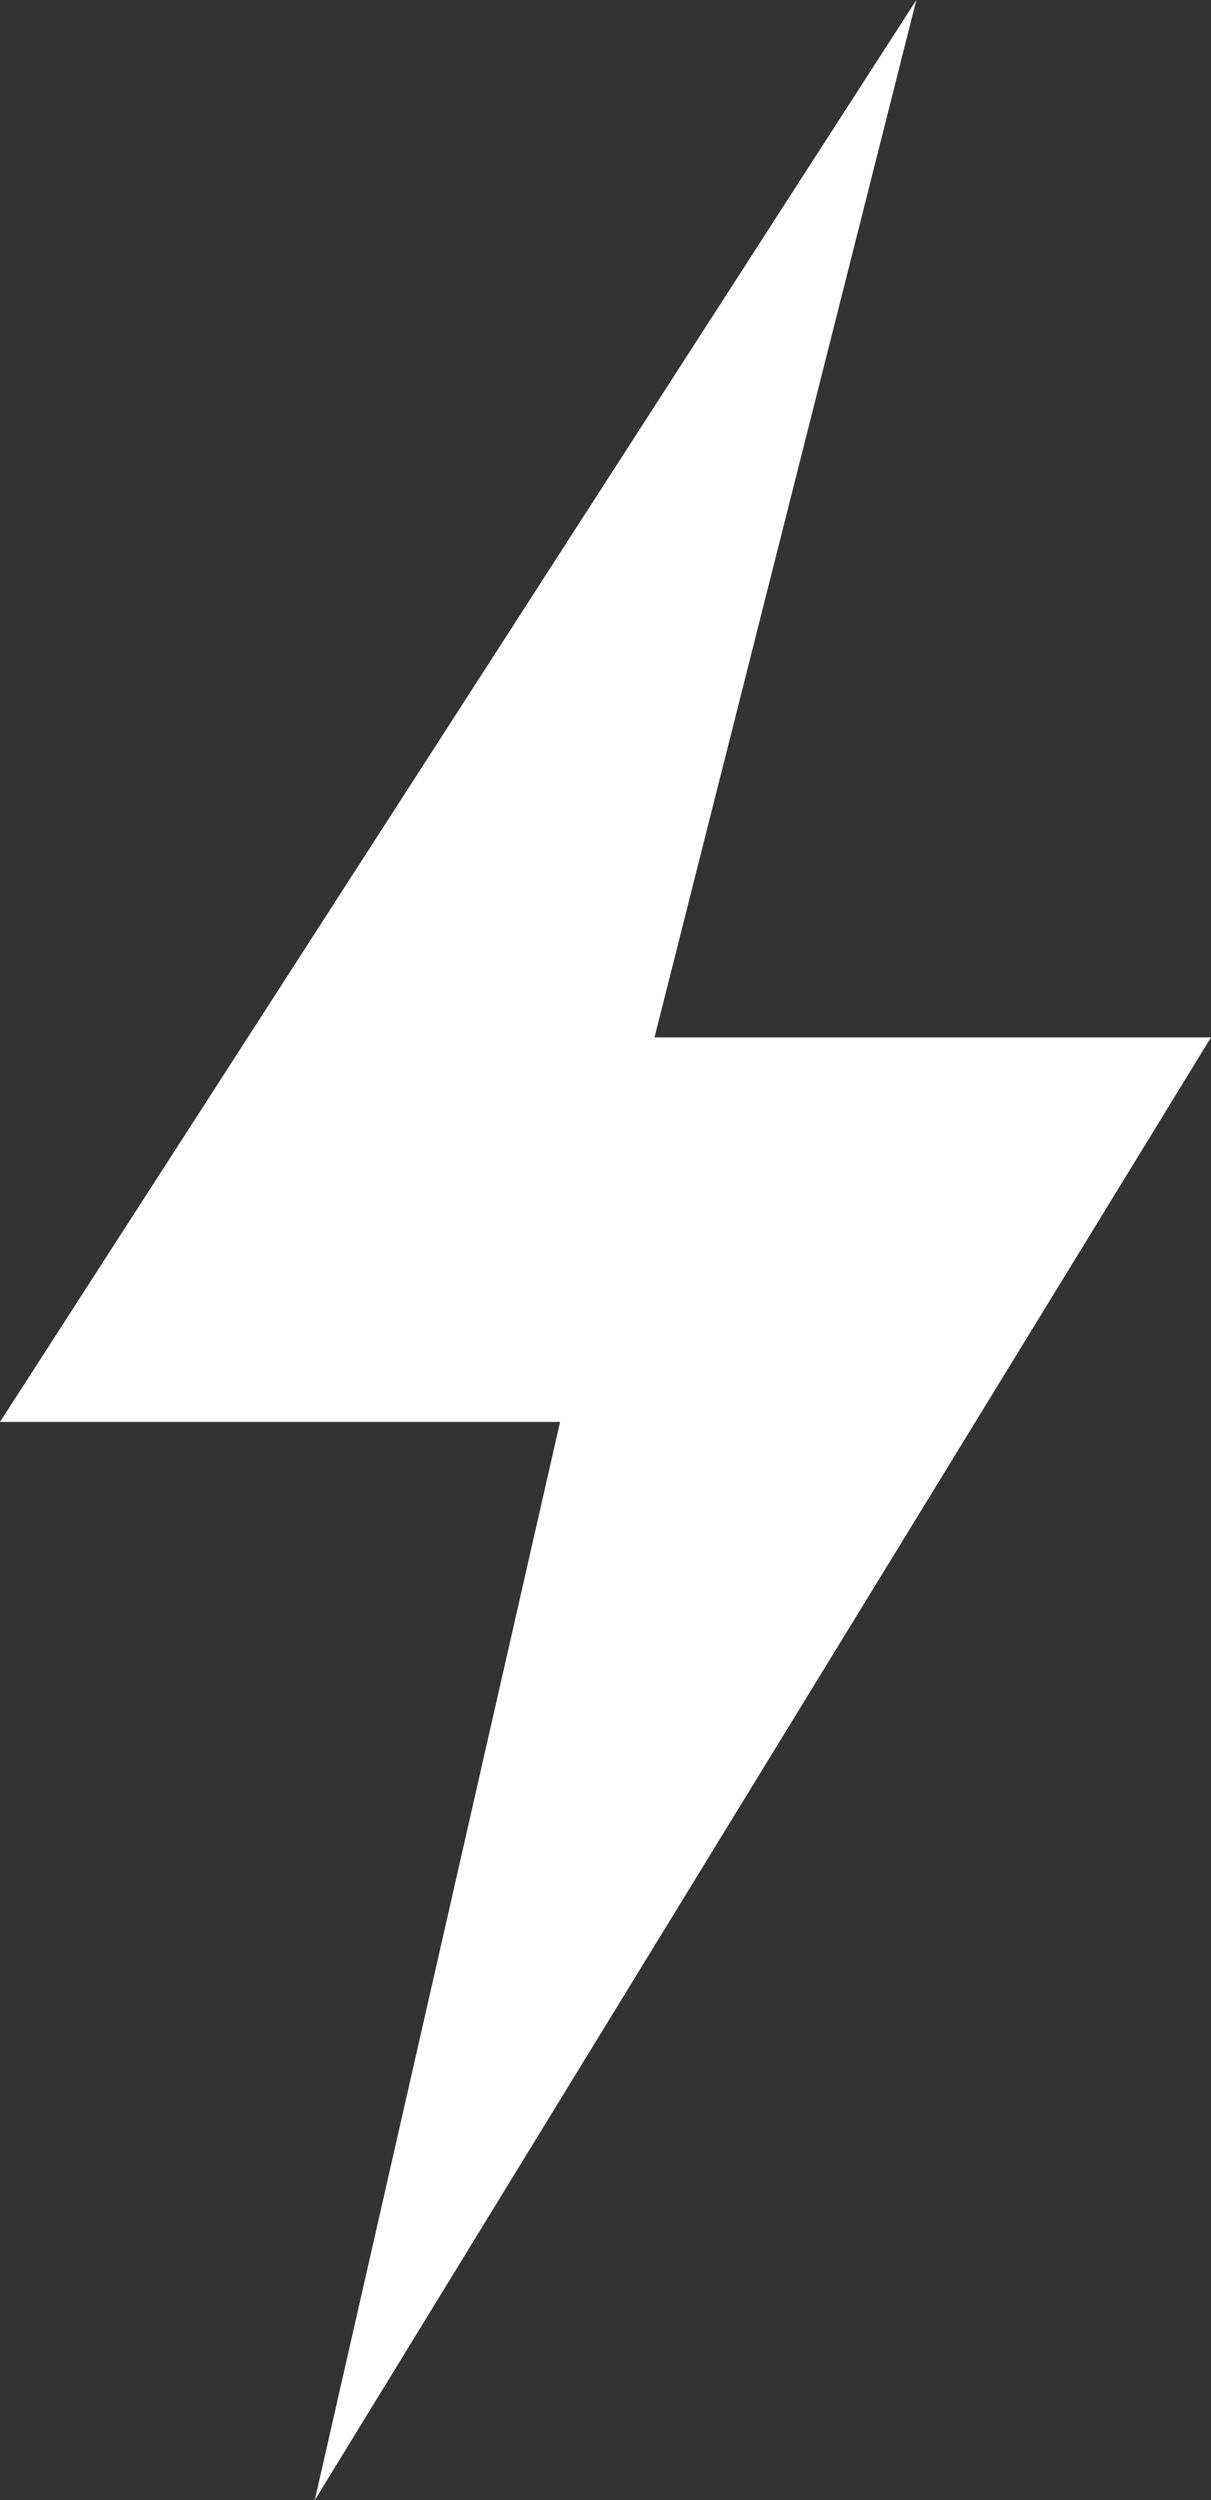 <?xml version="1.0" encoding="UTF-8"?>
<svg id="Vrstva_1" xmlns="http://www.w3.org/2000/svg" viewBox="0 0 37.32 77.05">
  <rect x="0" y="0" width="37.32" height="77.05" fill="#333333" stroke="none"/>
  <polygon points="28.24 0 0 43.82 17.26 43.82 9.7 77.05 37.32 31.97 20.17 31.97 28.24 0" style="fill: #fff;"/>
</svg>